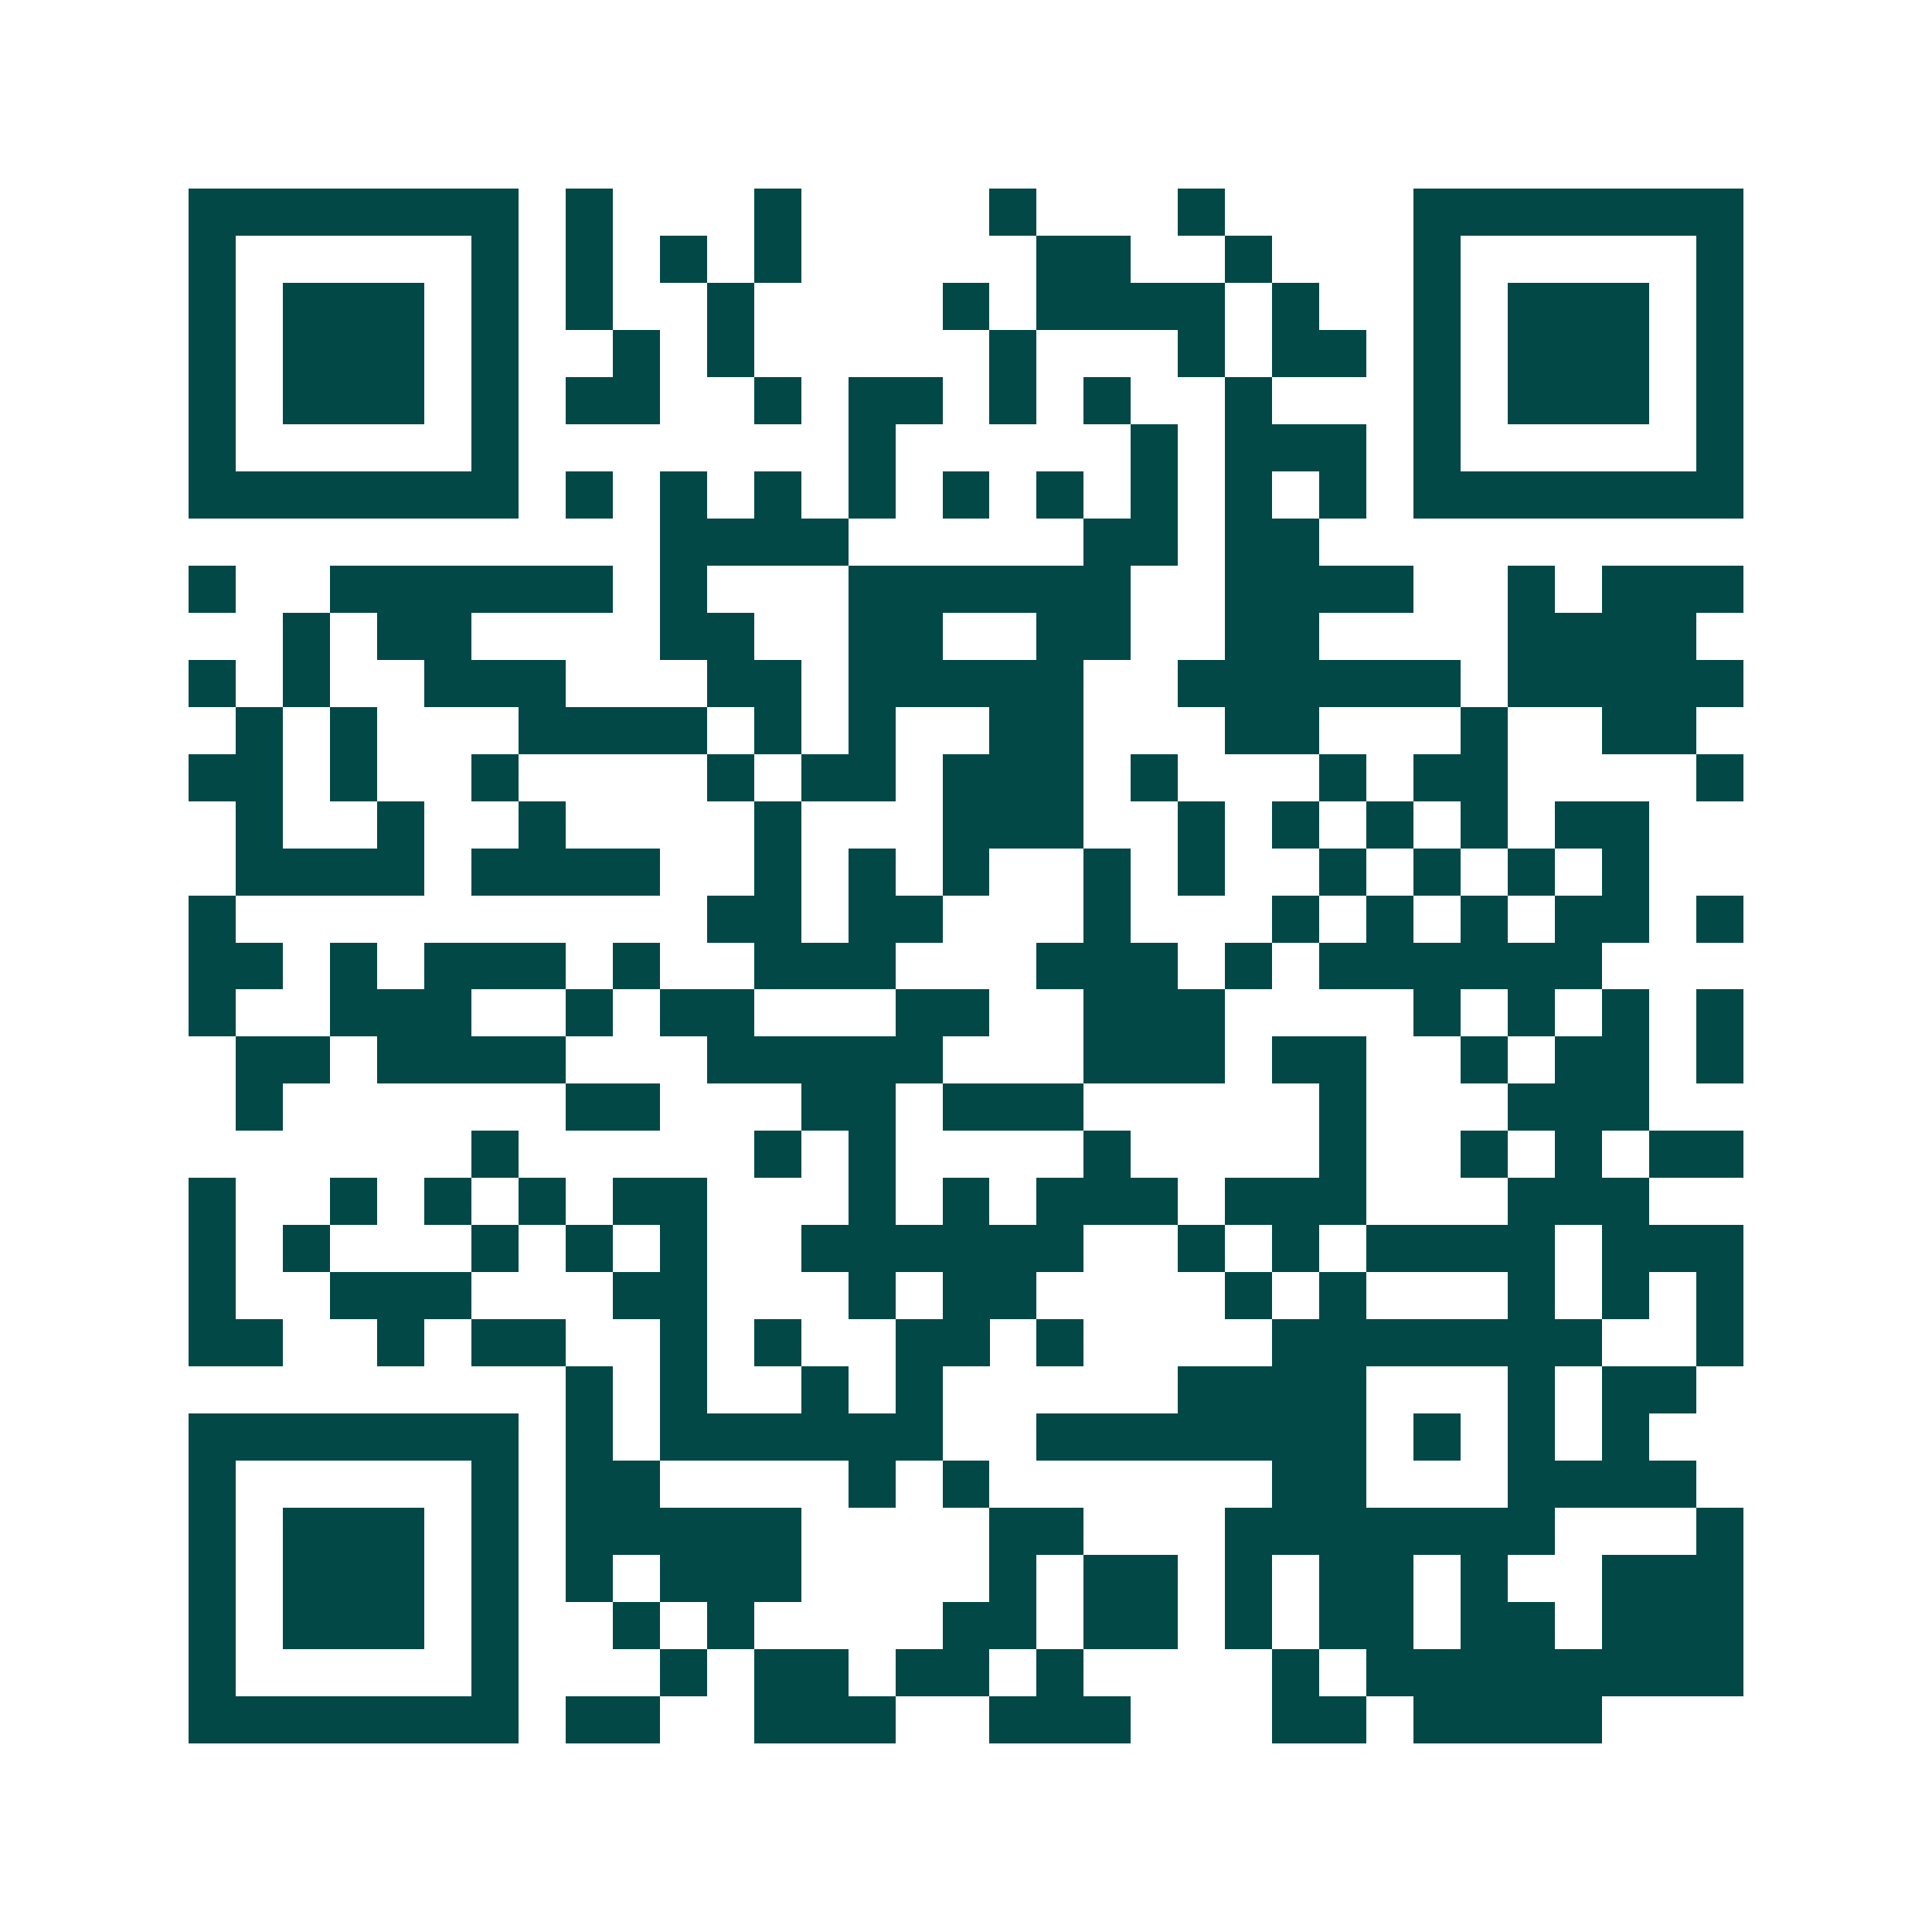 <svg xmlns="http://www.w3.org/2000/svg" width="200" height="200" viewBox="0 0 41 41" shape-rendering="crispEdges"><path fill="#ffffff" d="M0 0h41v41H0z"/><path stroke="#014847" d="M4 4.5h7m1 0h1m3 0h1m4 0h1m3 0h1m4 0h7M4 5.5h1m5 0h1m1 0h1m1 0h1m1 0h1m5 0h2m2 0h1m3 0h1m5 0h1M4 6.5h1m1 0h3m1 0h1m1 0h1m2 0h1m4 0h1m1 0h4m1 0h1m2 0h1m1 0h3m1 0h1M4 7.5h1m1 0h3m1 0h1m2 0h1m1 0h1m5 0h1m3 0h1m1 0h2m1 0h1m1 0h3m1 0h1M4 8.5h1m1 0h3m1 0h1m1 0h2m2 0h1m1 0h2m1 0h1m1 0h1m2 0h1m3 0h1m1 0h3m1 0h1M4 9.5h1m5 0h1m7 0h1m5 0h1m1 0h3m1 0h1m5 0h1M4 10.5h7m1 0h1m1 0h1m1 0h1m1 0h1m1 0h1m1 0h1m1 0h1m1 0h1m1 0h1m1 0h7M14 11.5h4m5 0h2m1 0h2M4 12.5h1m2 0h6m1 0h1m3 0h6m2 0h4m2 0h1m1 0h3M6 13.5h1m1 0h2m4 0h2m2 0h2m2 0h2m2 0h2m4 0h4M4 14.5h1m1 0h1m2 0h3m3 0h2m1 0h5m2 0h6m1 0h5M5 15.5h1m1 0h1m3 0h4m1 0h1m1 0h1m2 0h2m3 0h2m3 0h1m2 0h2M4 16.5h2m1 0h1m2 0h1m4 0h1m1 0h2m1 0h3m1 0h1m3 0h1m1 0h2m4 0h1M5 17.5h1m2 0h1m2 0h1m4 0h1m3 0h3m2 0h1m1 0h1m1 0h1m1 0h1m1 0h2M5 18.5h4m1 0h4m2 0h1m1 0h1m1 0h1m2 0h1m1 0h1m2 0h1m1 0h1m1 0h1m1 0h1M4 19.5h1m10 0h2m1 0h2m3 0h1m3 0h1m1 0h1m1 0h1m1 0h2m1 0h1M4 20.5h2m1 0h1m1 0h3m1 0h1m2 0h3m3 0h3m1 0h1m1 0h6M4 21.5h1m2 0h3m2 0h1m1 0h2m3 0h2m2 0h3m4 0h1m1 0h1m1 0h1m1 0h1M5 22.5h2m1 0h4m3 0h5m3 0h3m1 0h2m2 0h1m1 0h2m1 0h1M5 23.5h1m6 0h2m3 0h2m1 0h3m5 0h1m3 0h3M10 24.5h1m5 0h1m1 0h1m4 0h1m4 0h1m2 0h1m1 0h1m1 0h2M4 25.5h1m2 0h1m1 0h1m1 0h1m1 0h2m3 0h1m1 0h1m1 0h3m1 0h3m3 0h3M4 26.5h1m1 0h1m3 0h1m1 0h1m1 0h1m2 0h6m2 0h1m1 0h1m1 0h4m1 0h3M4 27.5h1m2 0h3m3 0h2m3 0h1m1 0h2m4 0h1m1 0h1m3 0h1m1 0h1m1 0h1M4 28.5h2m2 0h1m1 0h2m2 0h1m1 0h1m2 0h2m1 0h1m4 0h7m2 0h1M12 29.5h1m1 0h1m2 0h1m1 0h1m5 0h4m3 0h1m1 0h2M4 30.5h7m1 0h1m1 0h6m2 0h7m1 0h1m1 0h1m1 0h1M4 31.5h1m5 0h1m1 0h2m4 0h1m1 0h1m6 0h2m3 0h4M4 32.5h1m1 0h3m1 0h1m1 0h5m4 0h2m3 0h7m3 0h1M4 33.5h1m1 0h3m1 0h1m1 0h1m1 0h3m4 0h1m1 0h2m1 0h1m1 0h2m1 0h1m2 0h3M4 34.5h1m1 0h3m1 0h1m2 0h1m1 0h1m4 0h2m1 0h2m1 0h1m1 0h2m1 0h2m1 0h3M4 35.5h1m5 0h1m3 0h1m1 0h2m1 0h2m1 0h1m4 0h1m1 0h8M4 36.5h7m1 0h2m2 0h3m2 0h3m3 0h2m1 0h4"/></svg>
